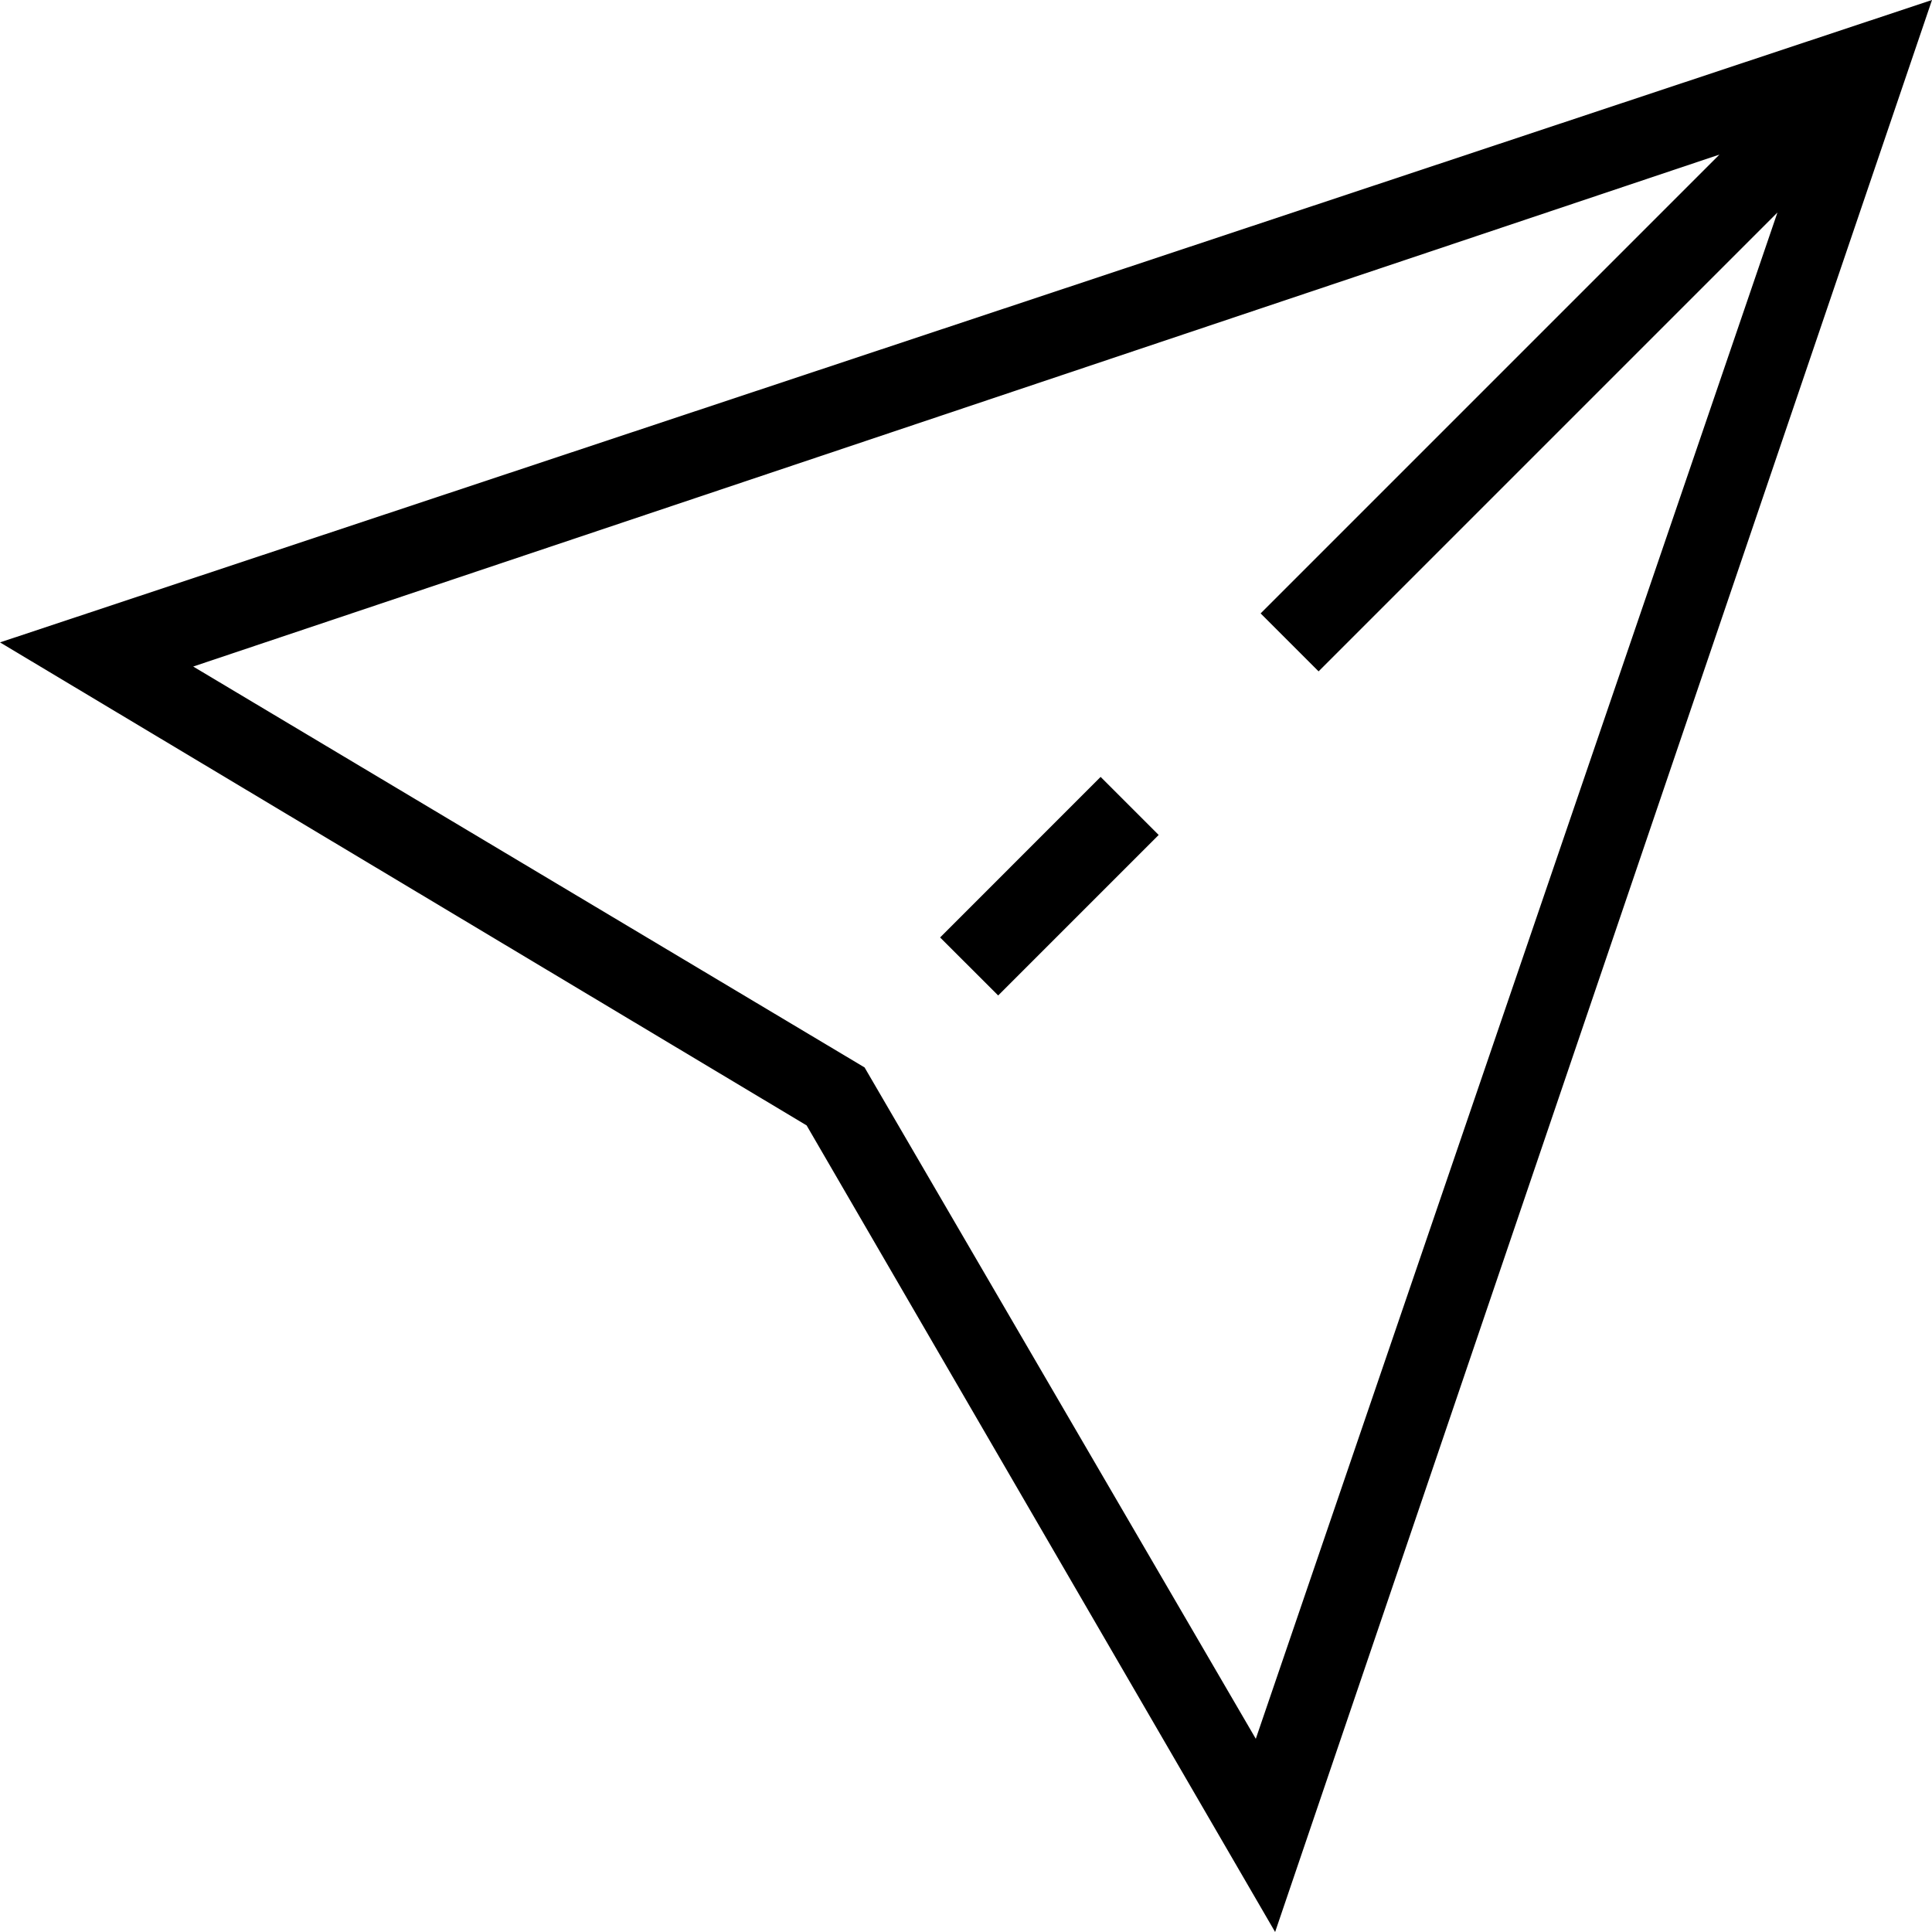 <svg xmlns="http://www.w3.org/2000/svg" xmlns:xlink="http://www.w3.org/1999/xlink" width="200" height="200" class="icon" p-id="2807" t="1547195013953" version="1.1" viewBox="0 0 1024 1024"><defs><style type="text/css"/></defs><path fill="#000" d="M529.05 527.616l-30.771-30.746 85.069-85.094 30.771 30.771z" p-id="2808"/><path fill="#000" d="M0 340.48l427.52 256 248.32 427.52L1024 0l-1024 340.48zM665.6 921.6l-207.36-355.84-355.84-212.48L911.36 81.92l-243.2 243.2 30.72 30.72 243.2-243.2L665.6 921.6z" p-id="2809"/></svg>
